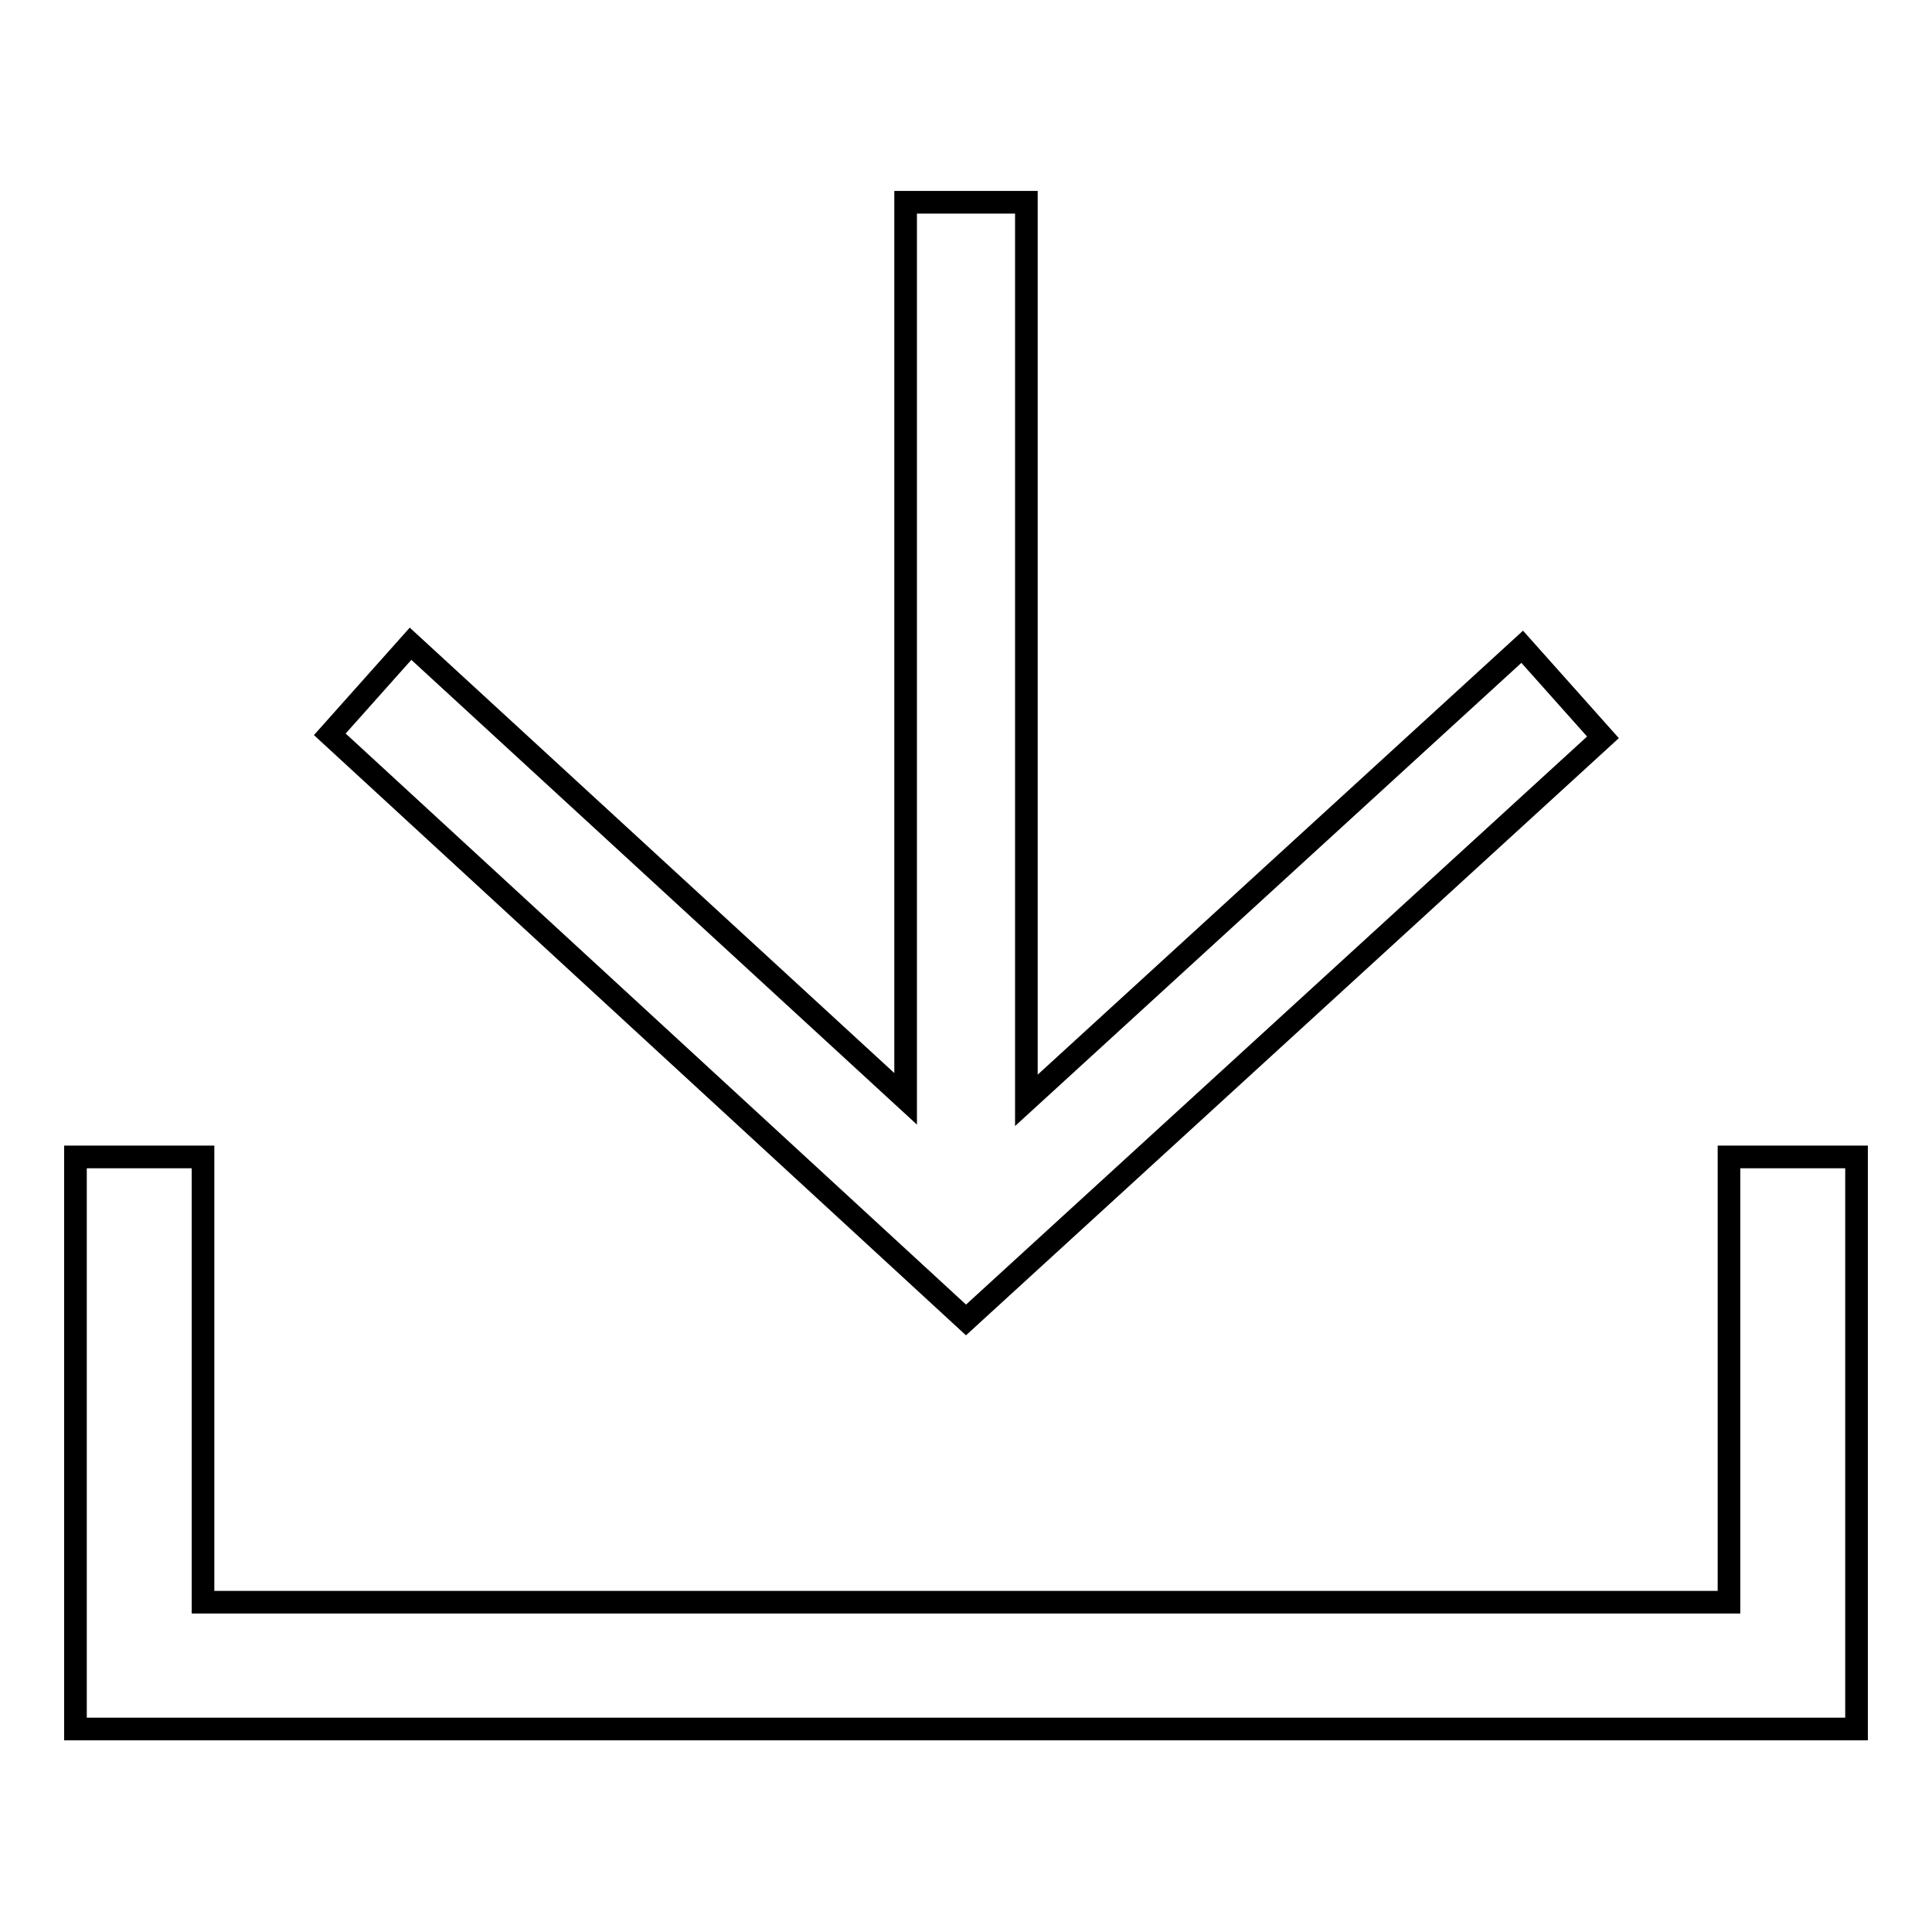 <?xml version="1.0" encoding="utf-8"?>
<!-- Svg Vector Icons : http://www.onlinewebfonts.com/icon -->
<!DOCTYPE svg PUBLIC "-//W3C//DTD SVG 1.1//EN" "http://www.w3.org/Graphics/SVG/1.1/DTD/svg11.dtd">
<svg version="1.1" xmlns="http://www.w3.org/2000/svg" xmlns:xlink="http://www.w3.org/1999/xlink" x="0px" y="0px" viewBox="0 0 256 256" enable-background="new 0 0 256 256" xml:space="preserve">
<g><g><path stroke-width="3" fill-opacity="0" stroke="#000000"  d="M212.4,97.7l-10.7-12L136,145.8v-119H120v118.8L54.4,85.3L43.7,97.3l84.3,77.6L212.4,97.7L212.4,97.7z M229.1,153.3v59H26.9v-59H10l0,75.8h236l0-75.8H229.1L229.1,153.3z"/></g></g>
</svg>